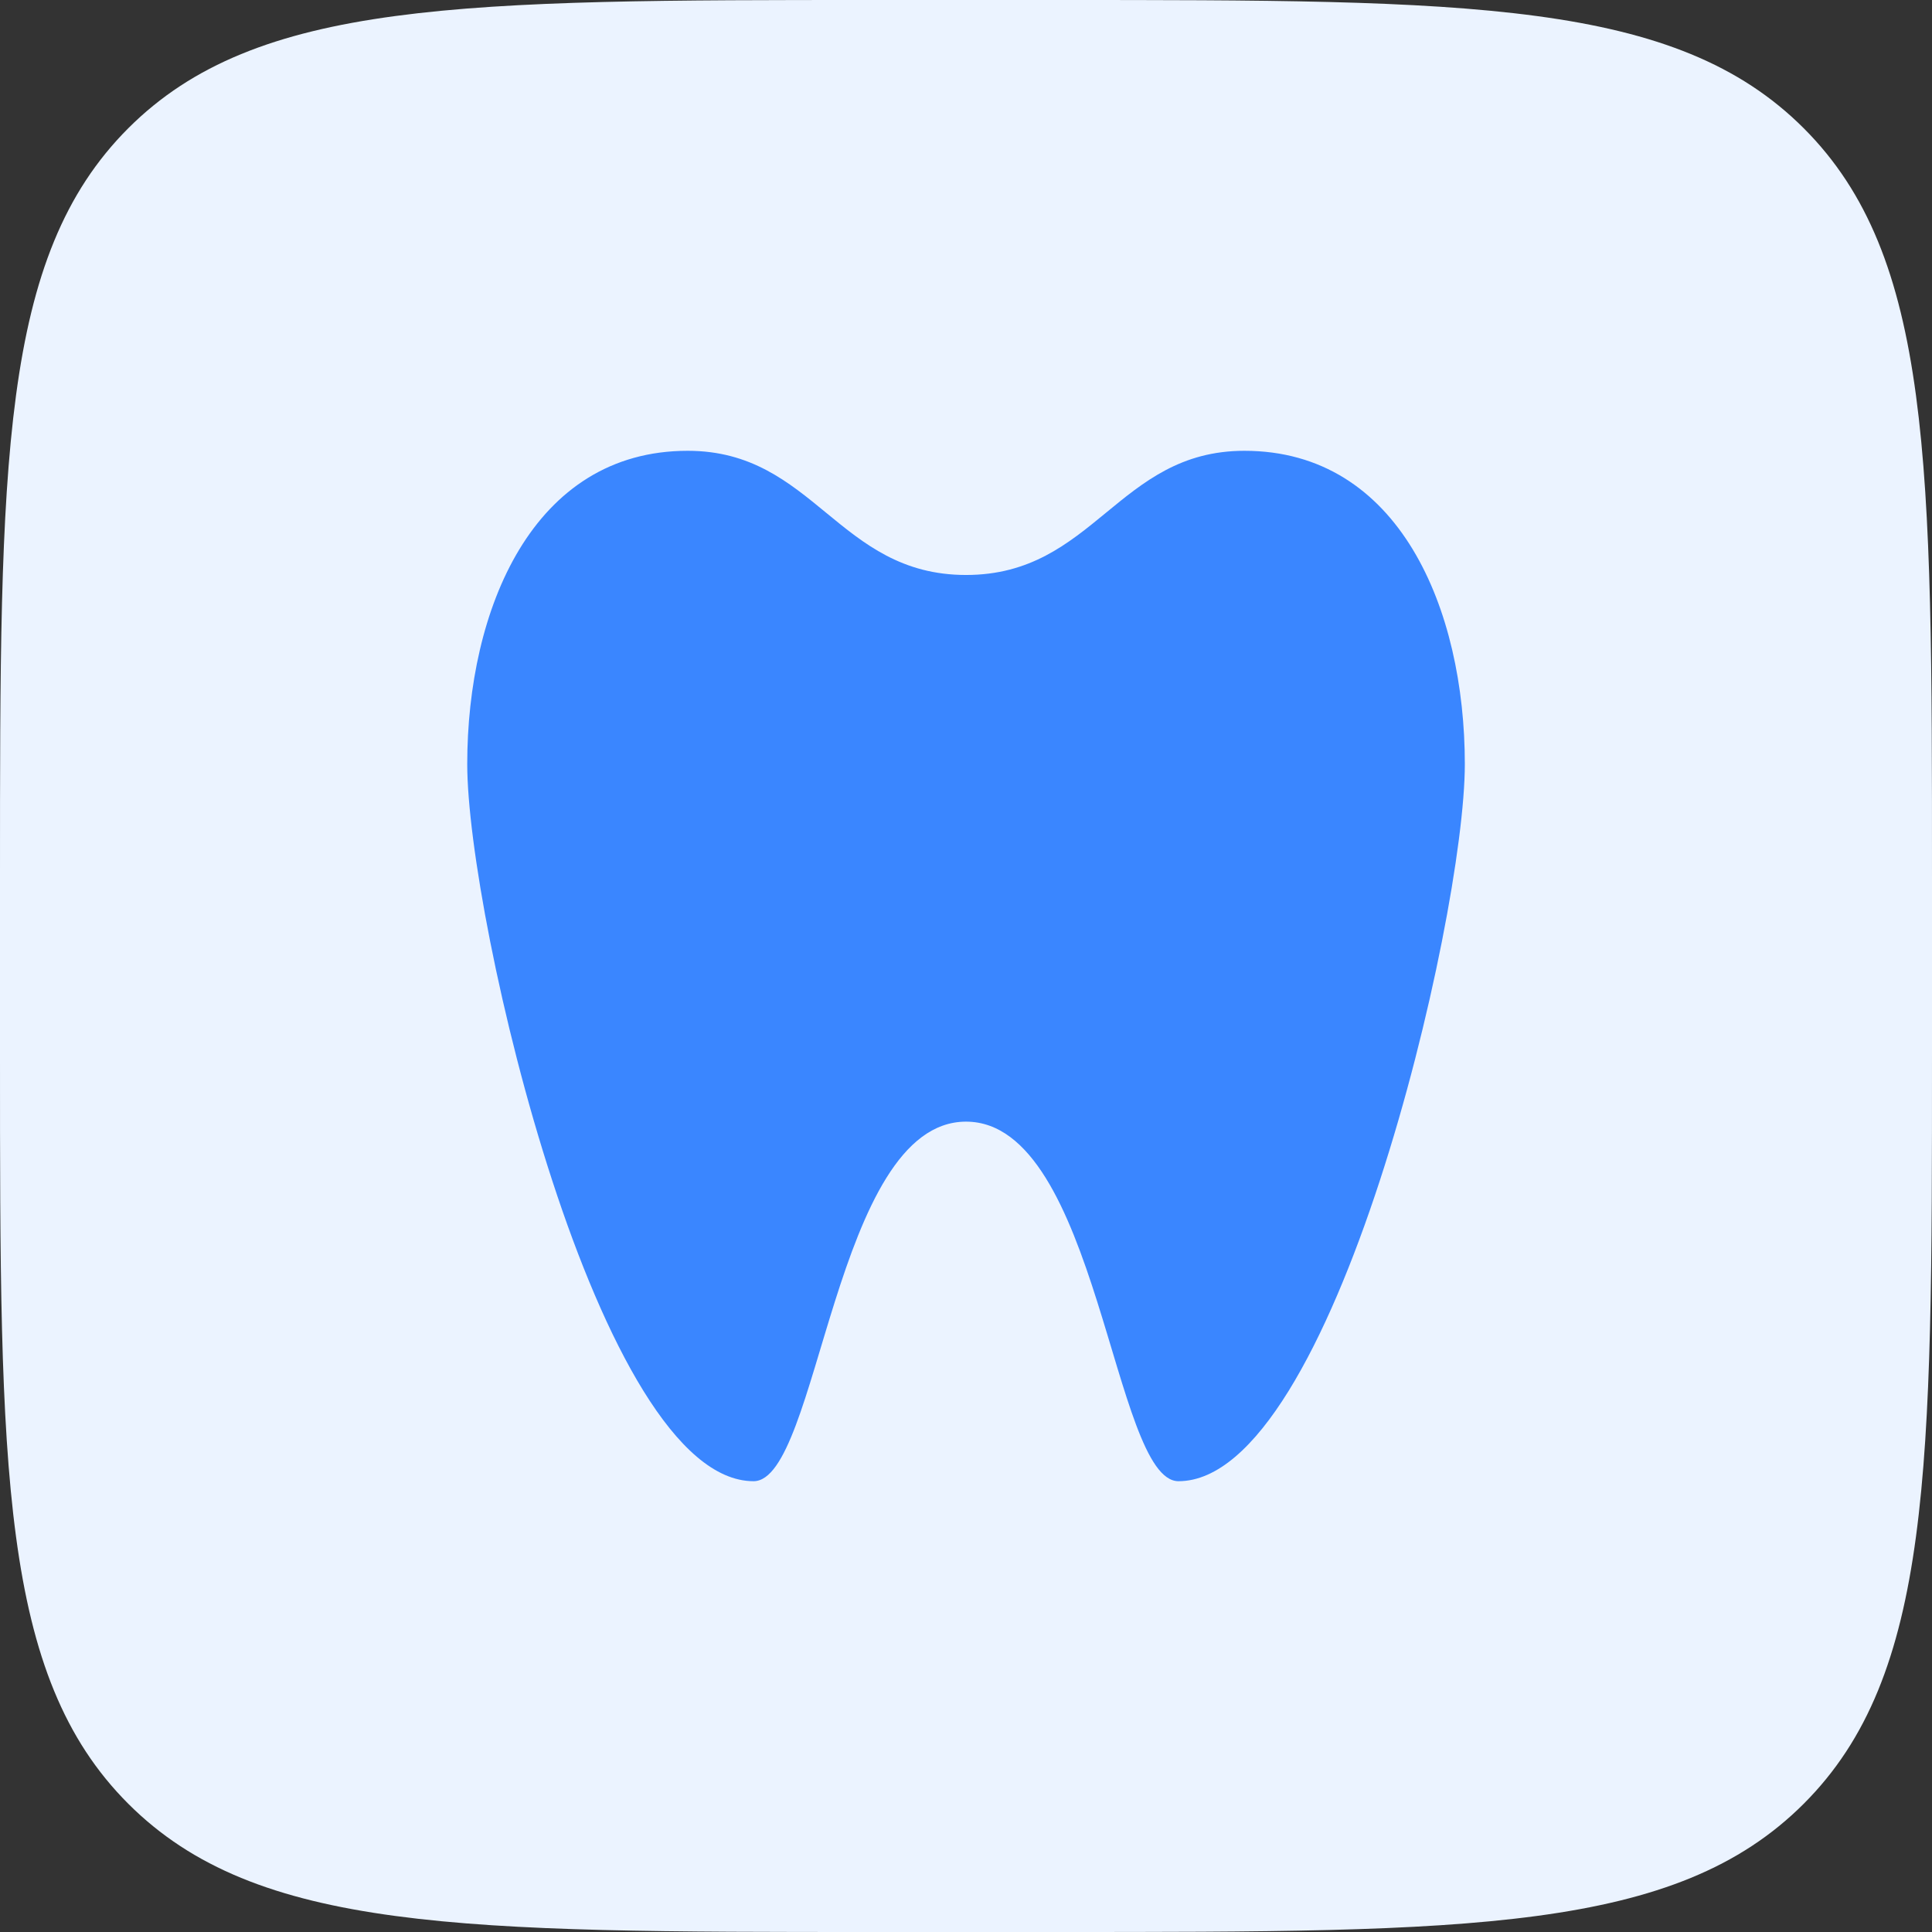 <svg xmlns="http://www.w3.org/2000/svg" version="1.1" xmlns:xlink="http://www.w3.org/1999/xlink" xmlns:svgjs="http://svgjs.dev/svgjs" width="150" height="150"><rect width="100%" height="100%" fill="#333333" stroke="none"/><svg width="150" height="150" viewBox="0 0 150 150" fill="none" xmlns="http://www.w3.org/2000/svg">
<path d="M0 68C0 35.944 0 19.917 9.958 9.958C19.917 0 35.944 0 68 0H82C114.056 0 130.083 0 140.042 9.958C150 19.917 150 35.944 150 68V82C150 114.056 150 130.083 140.042 140.042C130.083 150 114.056 150 82 150H68C35.944 150 19.917 150 9.958 140.042C0 130.083 0 114.056 0 82V68Z" fill="#EBF3FF"></path>
<g clip-path="url(#clip0_1165_4792)">
<path d="M96.616 35C86.792 35 84.95 44.641 75.004 44.641C65.059 44.641 63.217 35 53.392 35C41.36 35 36.276 47.3 36.276 59.33C36.276 71.36 46.478 115 58.508 115C63.595 115 64.764 87.084 75.003 87.084C85.241 87.084 86.409 115 91.497 115C103.529 115 113.729 71.361 113.729 59.33C113.729 47.298 108.646 35 96.616 35Z" fill="#3A86FF"></path>
</g>
<defs>
<clipPath id="SvgjsClipPath1001">
<rect width="80" height="80" fill="white" transform="translate(35 35)"></rect>
</clipPath>
</defs>
</svg><style>@media (prefers-color-scheme: light) { :root { filter: none; } }
@media (prefers-color-scheme: dark) { :root { filter: none; } }
</style></svg>